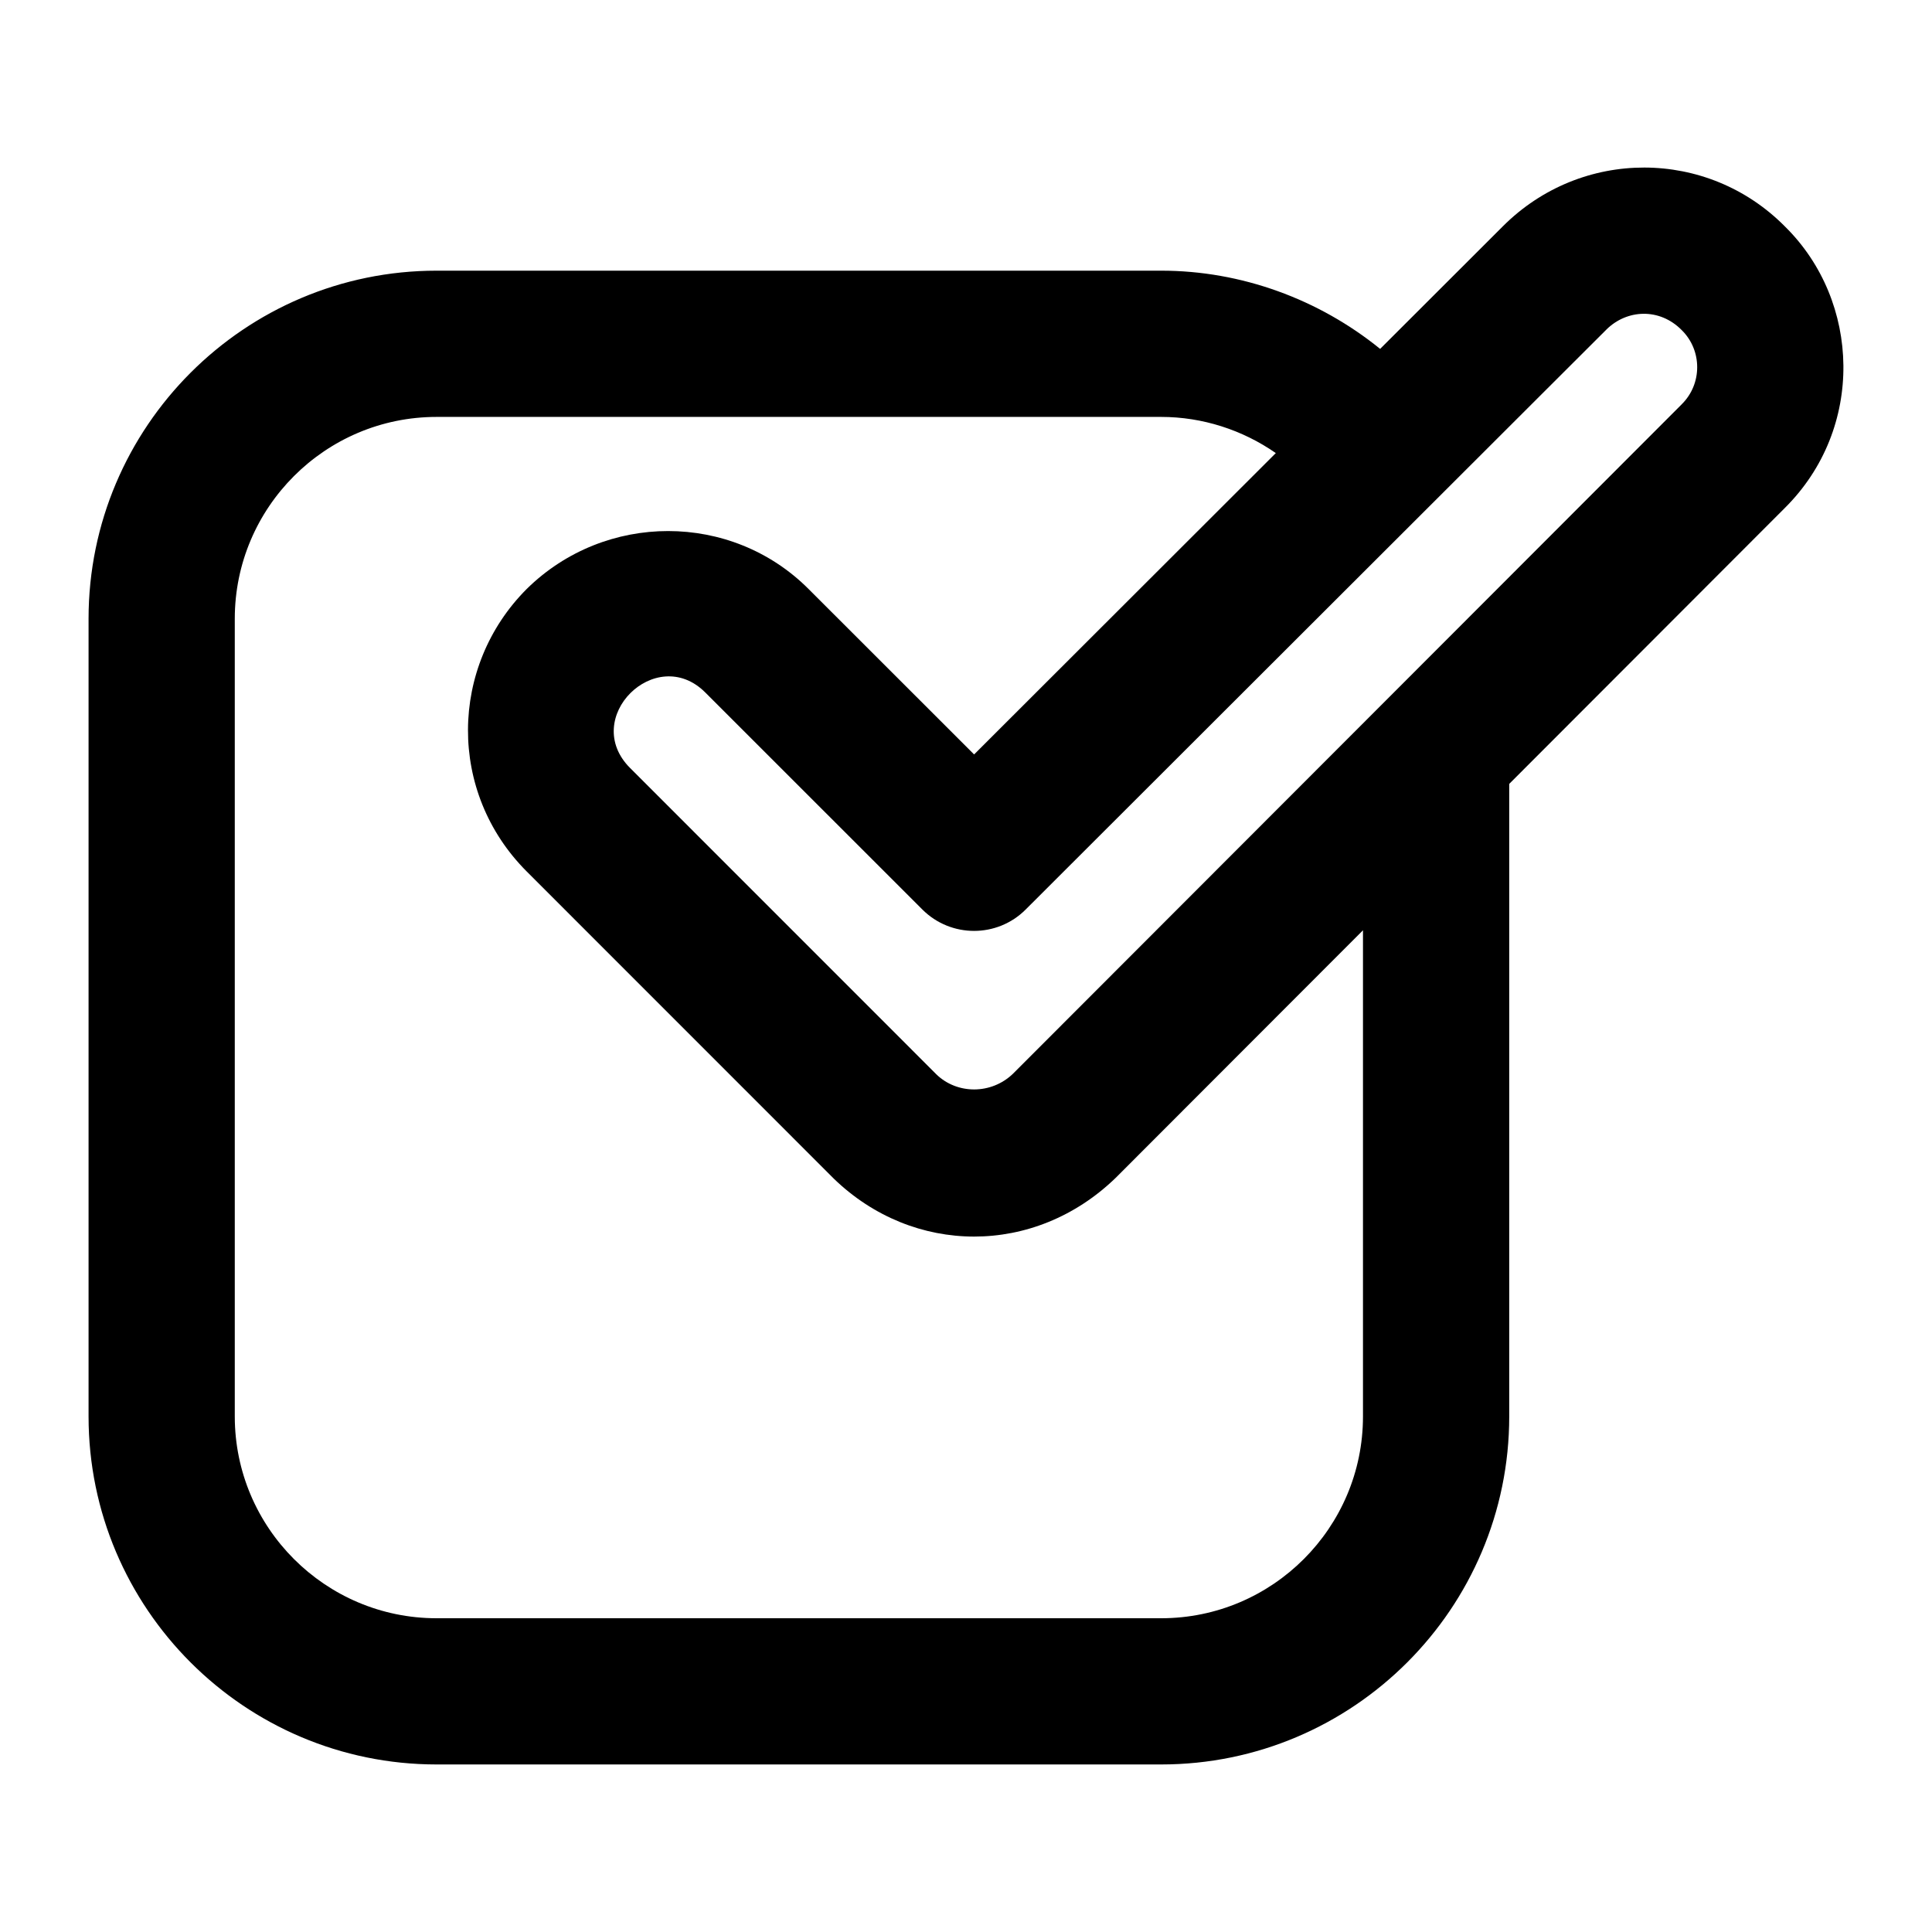 <?xml version="1.0" encoding="UTF-8"?>
<!-- Uploaded to: SVG Repo, www.svgrepo.com, Generator: SVG Repo Mixer Tools -->
<svg fill="#000000" width="800px" height="800px" version="1.1" viewBox="144 144 512 512" xmlns="http://www.w3.org/2000/svg">
 <path d="m167.47 519.37c0 50.867 41.367 92.23 92.23 92.23h192.03c50.867 0 92.23-41.367 92.23-92.23v-167.63l72.969-73.051c21.355-21.137 20.168-54.867 0.152-74.613-20.562-20.836-54.008-20.918-74.805-0.105l-32.527 32.488c-16.27-13.191-36.801-20.727-58.02-20.727h-192.03c-50.867 0-92.23 41.375-92.23 92.242zm402.21-288c5.43-5.414 14.109-5.848 19.984 0.105 5.477 5.379 5.481 14.285 0 19.672-0.039 0.039-0.059 0.066-0.094 0.105-25.176 25.203-0.16 0.16-177.1 177.28-5.754 5.562-14.797 5.516-20.285 0.219l-81.18-81.199c-13.277-13.23 6.809-33.062 19.863-20.074l57.562 57.547c7.57 7.57 19.852 7.559 27.383 0.008 167.3-167.08 144.86-144.68 153.87-153.66zm-363.46 76.602c0-29.492 23.996-53.484 53.477-53.484h192.03c10.922 0 21.543 3.438 30.375 9.586l-79.953 79.863-43.883-43.855c-20.438-20.457-53.895-20.465-74.672-0.008-20.516 20.535-21.012 53.875 0 74.887l81.387 81.406c21.062 20.379 53.176 20.602 74.691-0.227l65.531-65.605v128.84c0 29.48-23.996 53.477-53.477 53.477h-192.03c-29.48 0-53.477-23.996-53.477-53.477z"/>
</svg>